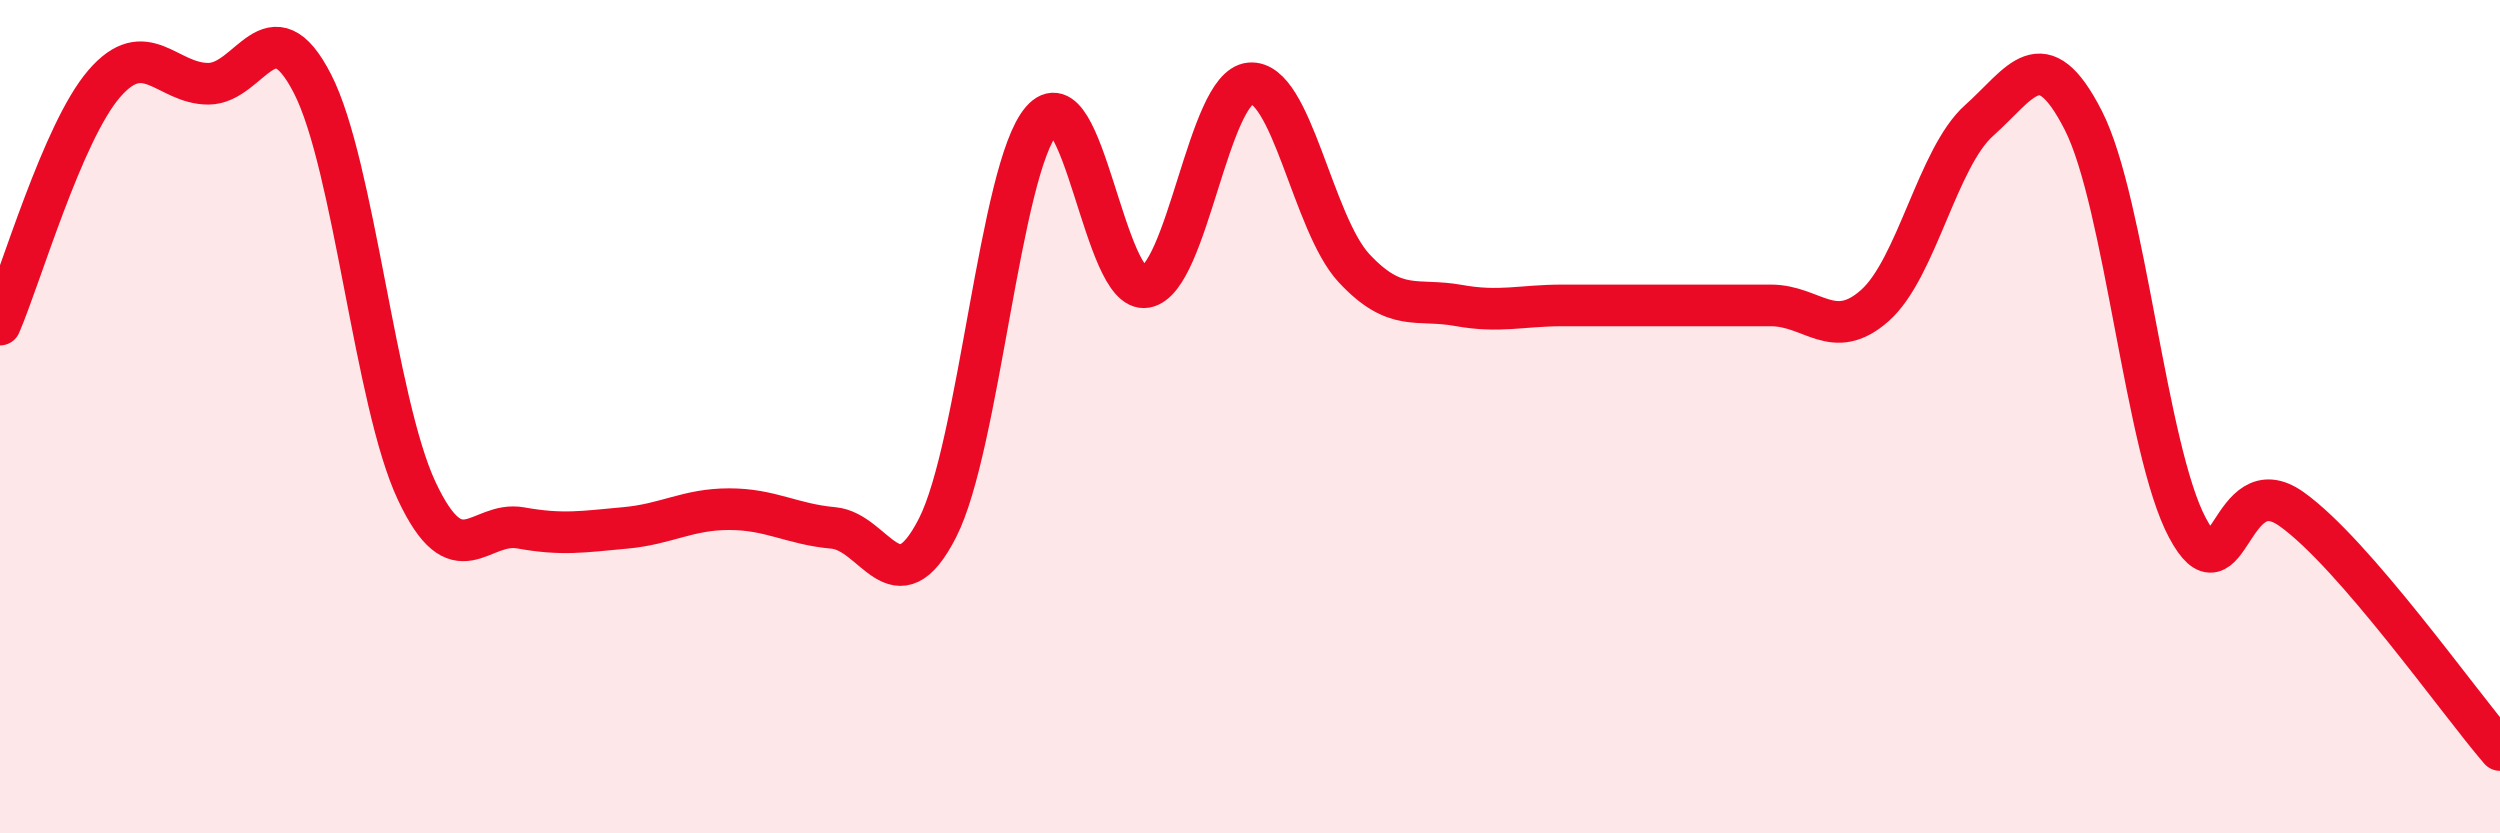 
    <svg width="60" height="20" viewBox="0 0 60 20" xmlns="http://www.w3.org/2000/svg">
      <path
        d="M 0,7.79 C 0.5,6.63 1.5,3.17 2.5,2.01 C 3.5,0.85 4,2.01 5,2.01 C 6,2.01 6.5,0.06 7.5,2.01 C 8.5,3.96 9,9.65 10,11.78 C 11,13.91 11.5,12.49 12.5,12.67 C 13.5,12.85 14,12.76 15,12.67 C 16,12.58 16.5,12.22 17.5,12.22 C 18.5,12.22 19,12.58 20,12.67 C 21,12.76 21.5,14.63 22.5,12.67 C 23.5,10.71 24,4.05 25,2.89 C 26,1.73 26.5,7.07 27.5,6.89 C 28.5,6.71 29,2.09 30,2 C 31,1.91 31.5,5.37 32.5,6.44 C 33.5,7.51 34,7.15 35,7.33 C 36,7.51 36.5,7.33 37.5,7.33 C 38.5,7.33 39,7.33 40,7.33 C 41,7.33 41.5,7.33 42.5,7.33 C 43.5,7.33 44,8.22 45,7.33 C 46,6.44 46.5,3.78 47.5,2.89 C 48.5,2 49,0.93 50,2.89 C 51,4.85 51.5,10.8 52.5,12.67 C 53.5,14.54 53.5,11.15 55,12.22 C 56.5,13.29 59,16.84 60,18L60 20L0 20Z"
        fill="#EB0A25"
        opacity="0.1"
        stroke-linecap="round"
        stroke-linejoin="round"
      />
      <path
        d="M 0,7.79 C 0.5,6.63 1.5,3.17 2.5,2.01 C 3.5,0.85 4,2.01 5,2.01 C 6,2.01 6.5,0.06 7.5,2.01 C 8.5,3.96 9,9.65 10,11.78 C 11,13.91 11.5,12.49 12.5,12.67 C 13.5,12.85 14,12.76 15,12.67 C 16,12.58 16.5,12.22 17.5,12.22 C 18.5,12.22 19,12.58 20,12.67 C 21,12.76 21.5,14.63 22.5,12.67 C 23.5,10.71 24,4.05 25,2.89 C 26,1.73 26.5,7.07 27.5,6.89 C 28.5,6.71 29,2.09 30,2 C 31,1.91 31.5,5.37 32.5,6.44 C 33.5,7.51 34,7.15 35,7.33 C 36,7.51 36.5,7.33 37.5,7.33 C 38.5,7.33 39,7.33 40,7.33 C 41,7.33 41.5,7.33 42.5,7.33 C 43.5,7.33 44,8.22 45,7.33 C 46,6.44 46.5,3.78 47.5,2.89 C 48.5,2 49,0.93 50,2.89 C 51,4.85 51.5,10.8 52.5,12.67 C 53.5,14.54 53.5,11.15 55,12.22 C 56.5,13.29 59,16.84 60,18"
        stroke="#EB0A25"
        stroke-width="1"
        fill="none"
        stroke-linecap="round"
        stroke-linejoin="round"
      />
    </svg>
  